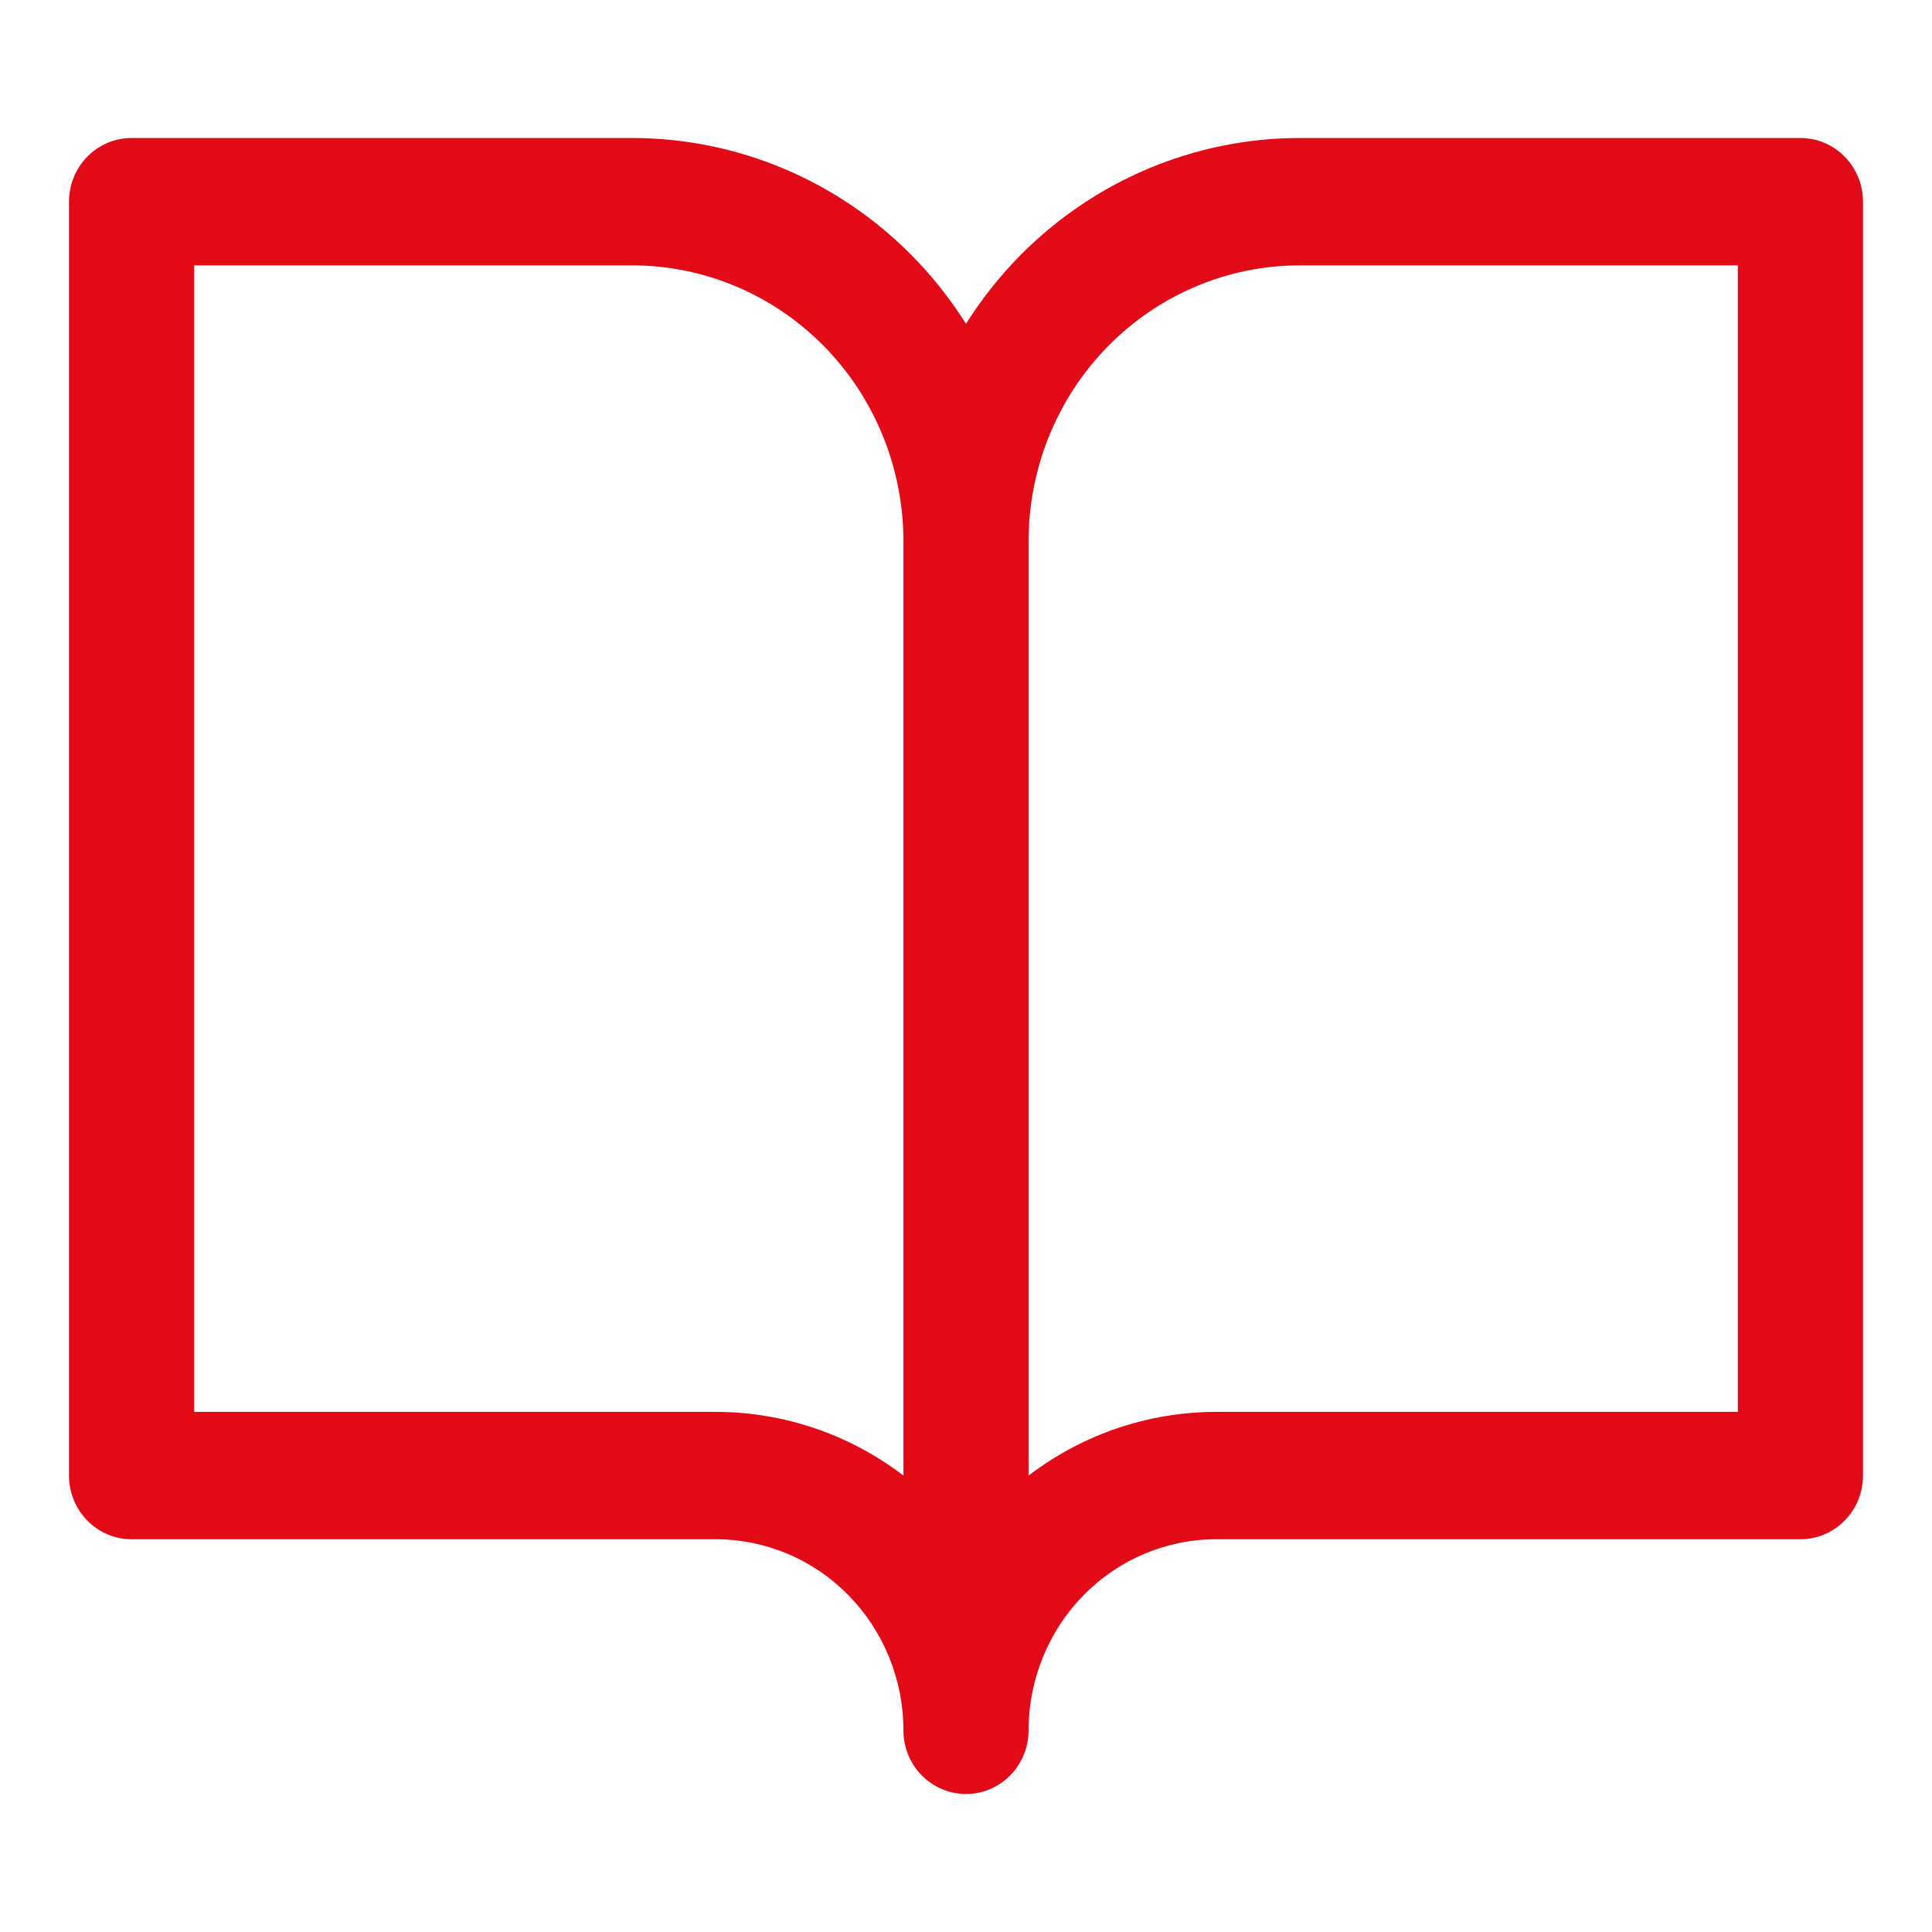 <svg width="28" height="28" viewBox="0 0 28 28" fill="none" xmlns="http://www.w3.org/2000/svg">
<path fill-rule="evenodd" clip-rule="evenodd" d="M1 2.923C1 2.413 1.406 2 1.907 2H9.163C10.686 2 12.147 2.616 13.225 3.712C13.519 4.012 13.779 4.341 14 4.693C14.221 4.341 14.481 4.012 14.775 3.712C15.853 2.616 17.314 2 18.837 2H26.093C26.594 2 27 2.413 27 2.923V21.385C27 21.894 26.594 22.308 26.093 22.308H17.628C16.906 22.308 16.214 22.599 15.704 23.119C15.194 23.638 14.907 24.343 14.907 25.077C14.907 25.587 14.501 26 14 26C13.499 26 13.093 25.587 13.093 25.077C13.093 24.343 12.806 23.638 12.296 23.119C11.786 22.599 11.094 22.308 10.372 22.308H1.907C1.406 22.308 1 21.894 1 21.385V2.923ZM13.093 21.385C12.313 20.789 11.359 20.462 10.372 20.462H2.814V3.846H9.163C10.205 3.846 11.205 4.268 11.942 5.018C12.679 5.768 13.093 6.785 13.093 7.846V21.385ZM14.907 21.385C15.687 20.789 16.641 20.462 17.628 20.462H25.186V3.846H18.837C17.795 3.846 16.795 4.268 16.058 5.018C15.321 5.768 14.907 6.785 14.907 7.846V21.385Z" fill="#E30A17"/>
</svg>
